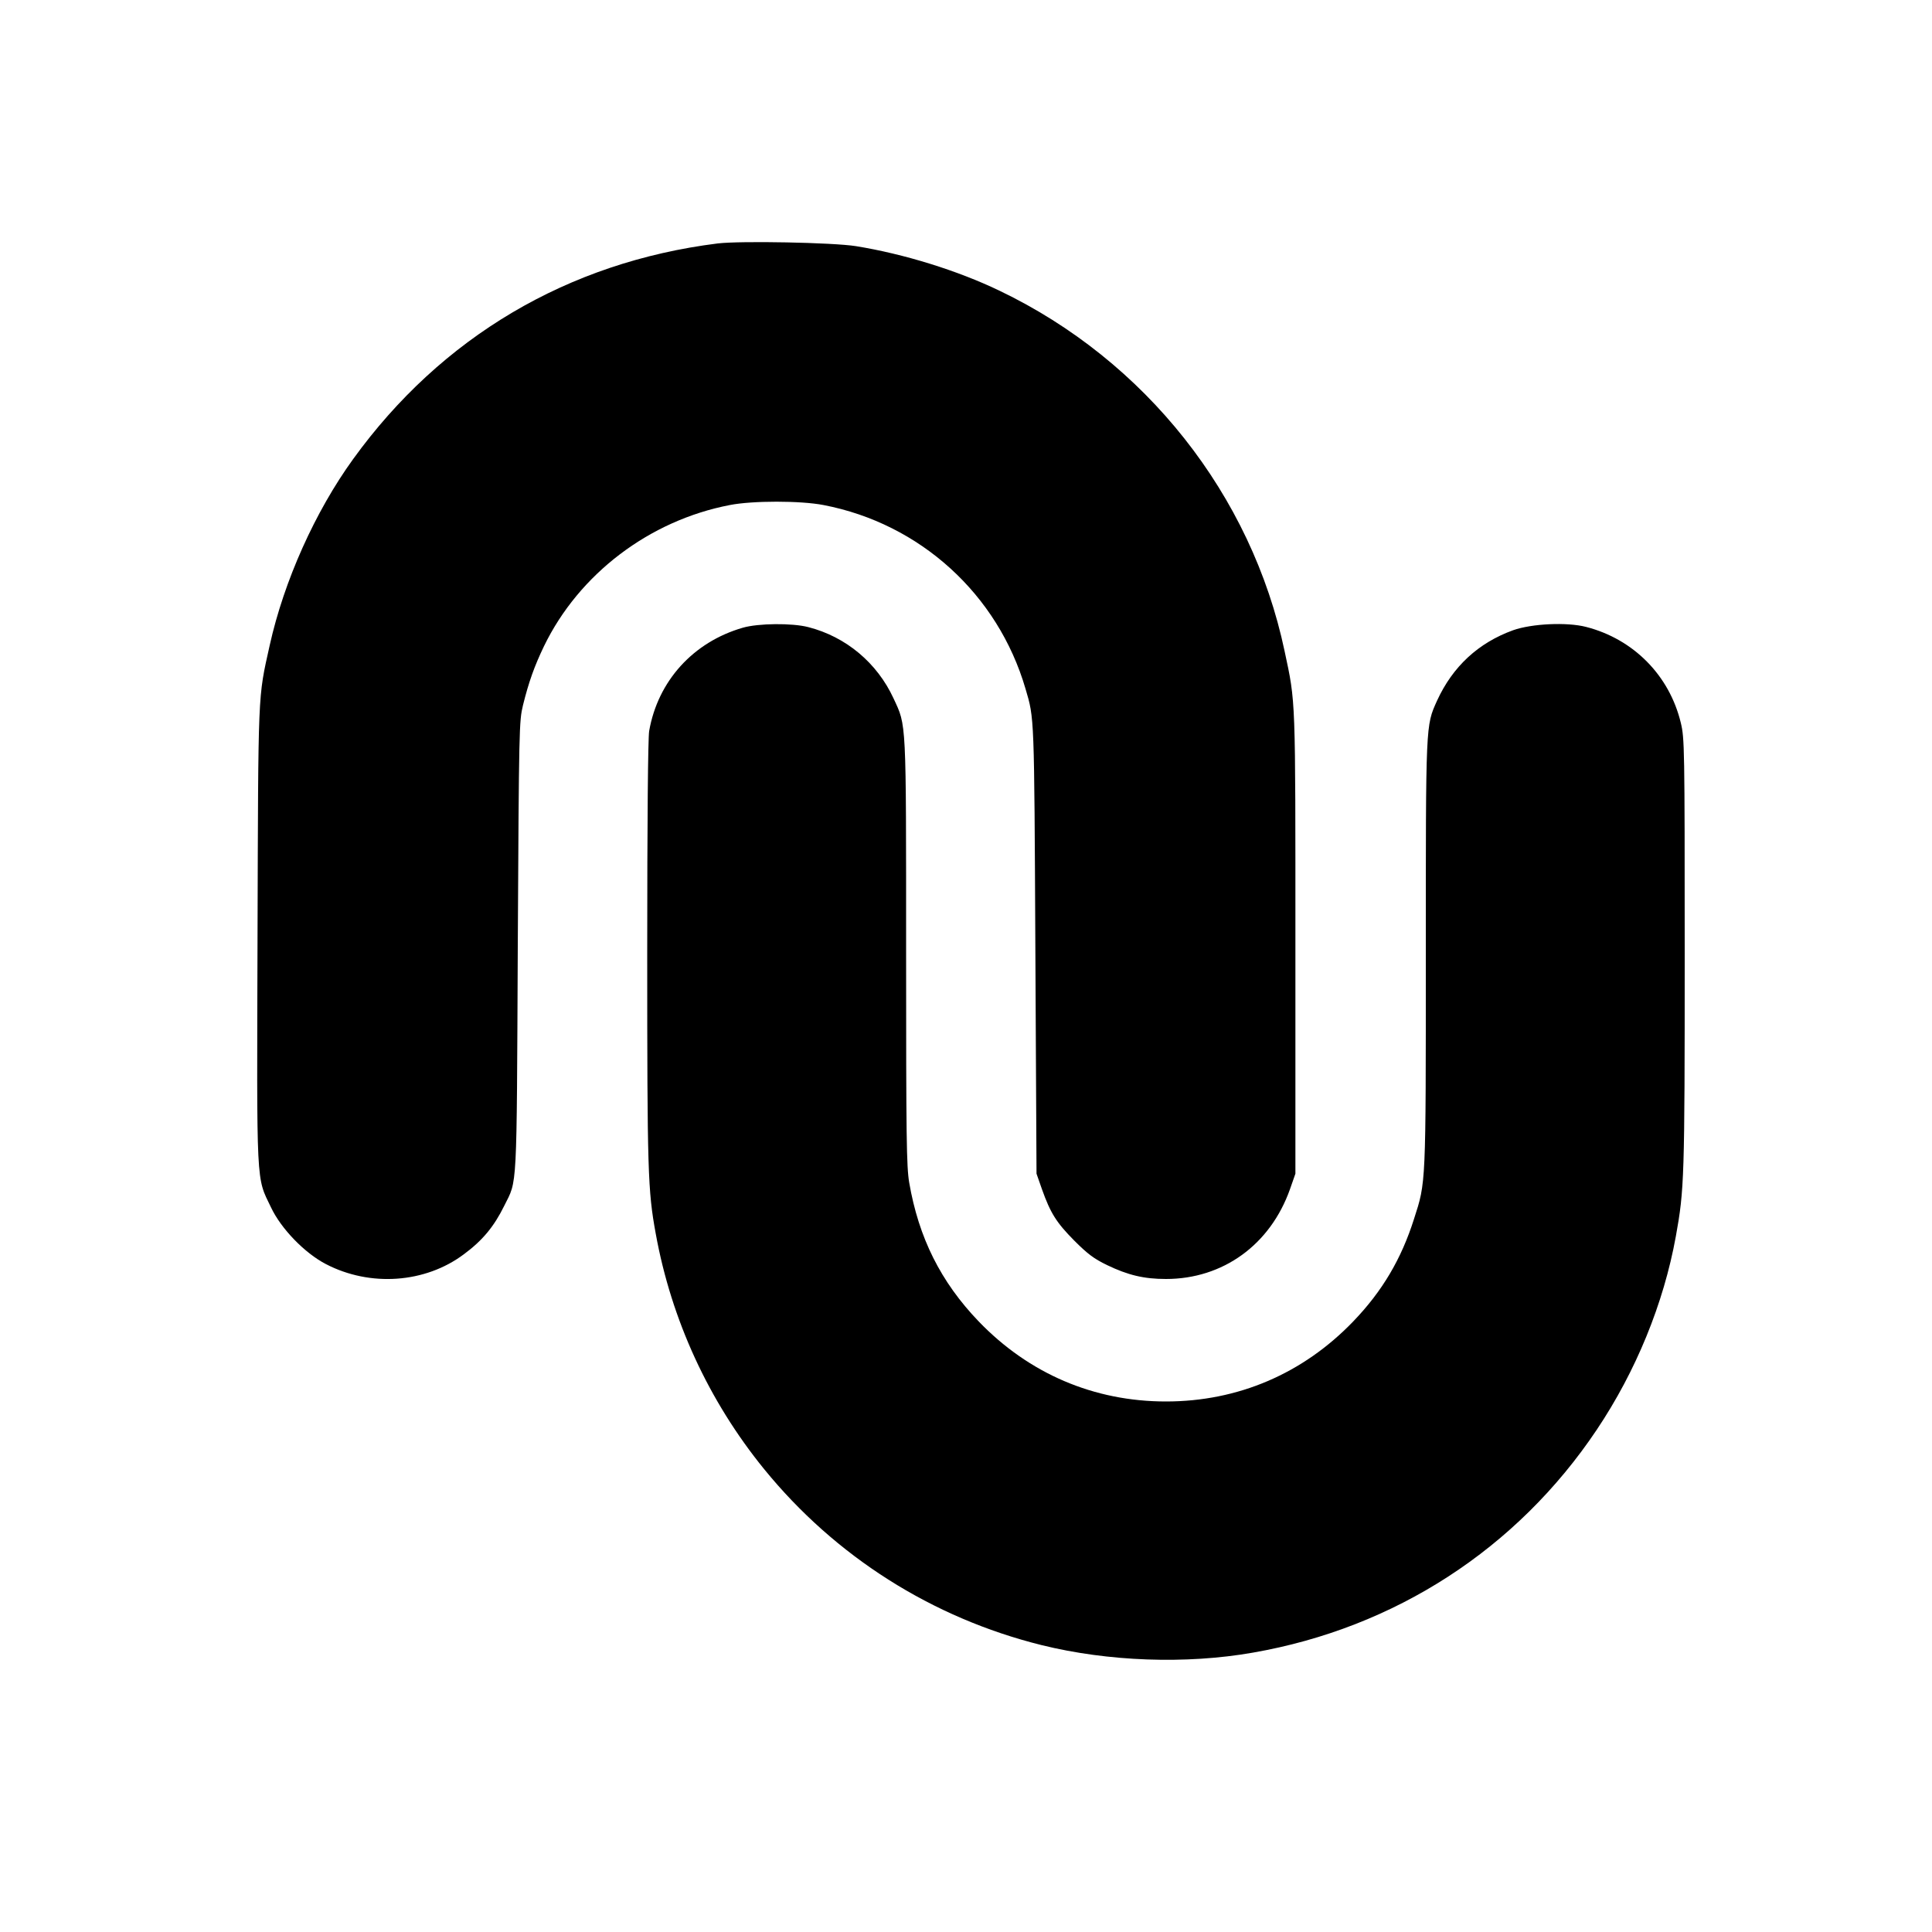 <?xml version="1.0" standalone="no"?>
<!DOCTYPE svg PUBLIC "-//W3C//DTD SVG 20010904//EN"
 "http://www.w3.org/TR/2001/REC-SVG-20010904/DTD/svg10.dtd">
<svg version="1.0" xmlns="http://www.w3.org/2000/svg"
 width="1000pt" height="1000pt" viewBox="0 0 1000 1000"
 preserveAspectRatio="xMidYMid meet">
<g transform="translate(0,1000) scale(0.1,-0.1)"
fill="#000000" stroke="none">
<path d="M3715 8740 c-776 -97 -1431 -485 -1887 -1116 -197 -272 -358 -631
-432 -964 -62 -279 -59 -218 -63 -1500 -4 -1320 -8 -1248 70 -1410 52 -110
174 -236 284 -293 229 -119 514 -99 714 51 96 71 156 143 209 251 68 137 64
55 70 1341 6 1139 7 1167 27 1250 30 121 59 202 109 306 181 373 545 650 962
730 117 23 365 23 484 0 501 -96 903 -462 1046 -951 46 -156 45 -128 51 -1345
l6 -1165 28 -80 c44 -124 75 -173 167 -266 70 -70 102 -94 170 -127 108 -52
191 -72 305 -72 295 0 540 177 642 465 l28 80 0 1190 c0 1291 2 1243 -56 1515
-171 809 -720 1503 -1475 1865 -218 105 -496 191 -744 231 -120 19 -597 28
-715 14z"/>
<path d="M3845 6751 c-257 -74 -440 -276 -485 -535 -6 -38 -10 -451 -10 -1150
0 -1131 3 -1227 44 -1451 81 -447 274 -866 561 -1219 368 -452 869 -770 1436
-911 344 -85 746 -100 1094 -39 735 128 1367 537 1780 1154 203 303 346 653
409 1000 44 243 46 301 46 1465 0 1072 -1 1113 -20 1193 -59 246 -245 434
-490 497 -100 26 -282 17 -378 -17 -180 -65 -313 -188 -394 -365 -59 -131 -58
-112 -58 -1313 0 -1204 1 -1176 -61 -1369 -66 -208 -164 -374 -315 -531 -260
-270 -596 -414 -969 -414 -373 0 -709 144 -969 414 -197 205 -311 434 -360
719 -14 83 -16 228 -16 1193 0 1216 2 1168 -65 1313 -85 184 -246 319 -441
369 -84 22 -260 20 -339 -3z"/>
</g>
</svg>
